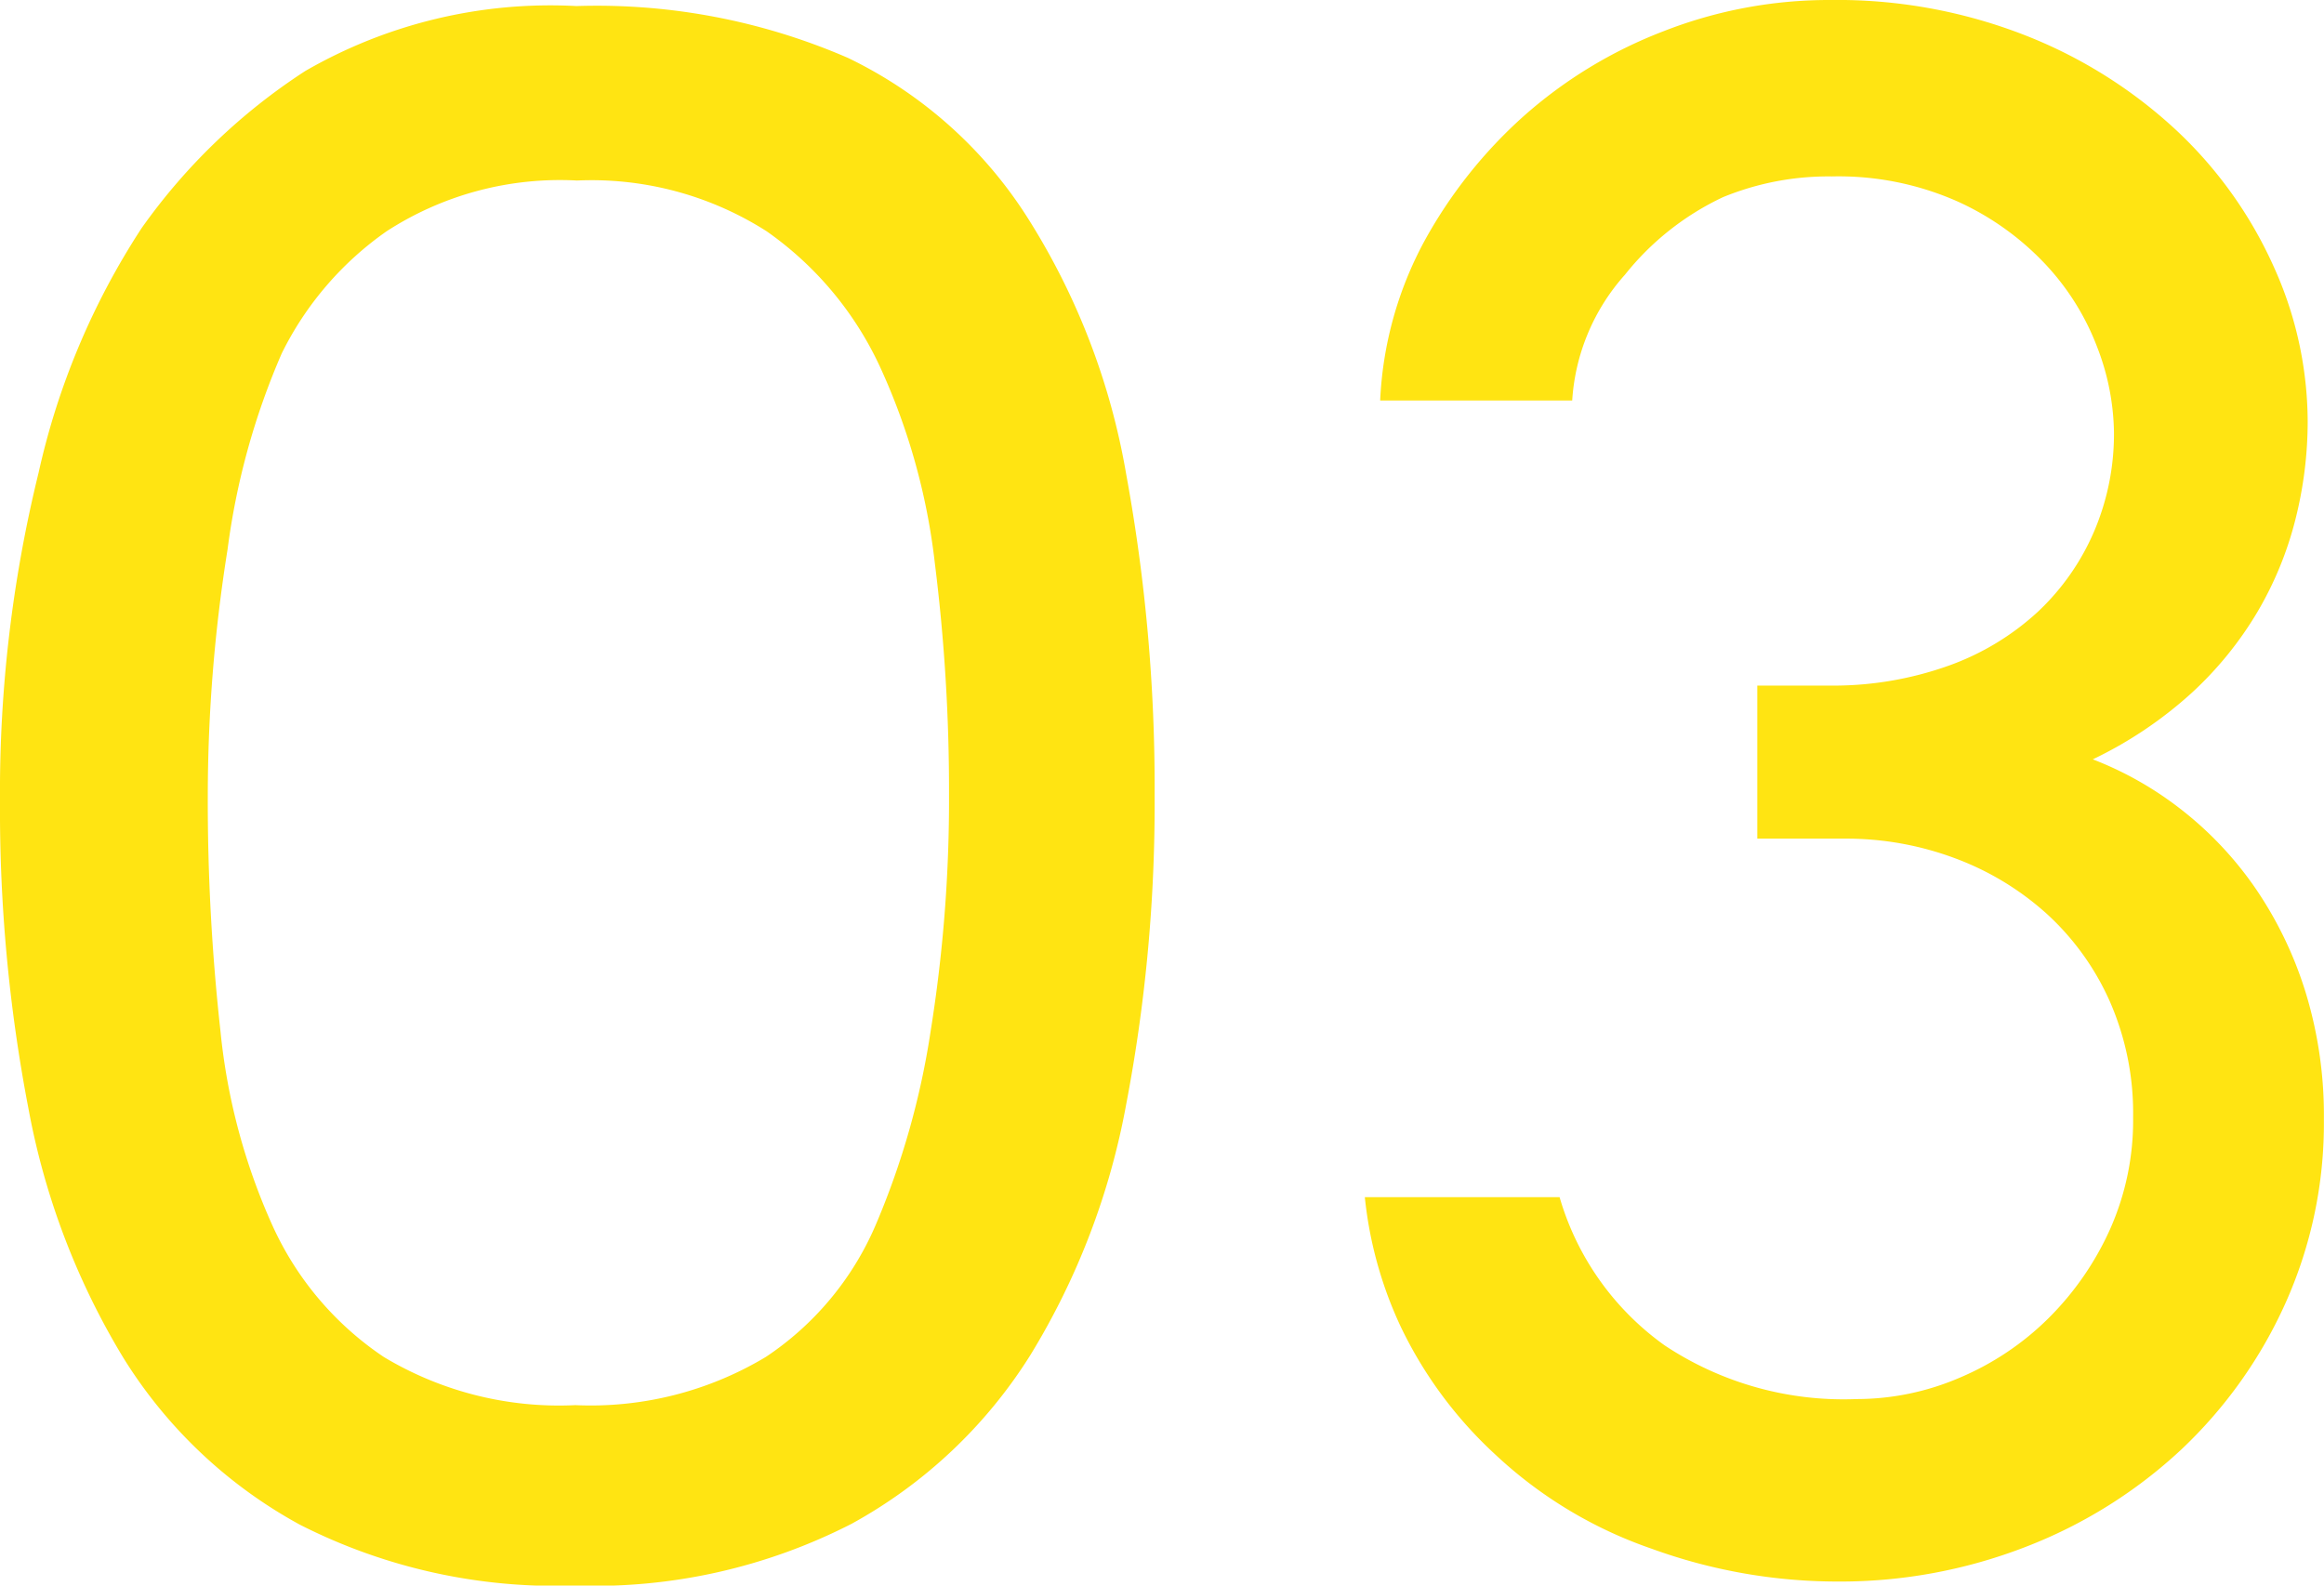 <svg xmlns="http://www.w3.org/2000/svg" width="40.298" height="27.492" viewBox="0 0 40.298 27.492">
  <path id="パス_151416" data-name="パス 151416" d="M-10.49.316A9.776,9.776,0,0,1-15.253-.738a8.237,8.237,0,0,1-3.067-2.9,12.809,12.809,0,0,1-1.644-4.324,27.337,27.337,0,0,1-.492-5.326,23.172,23.172,0,0,1,.668-5.687A12.836,12.836,0,0,1-18-23.221a10.412,10.412,0,0,1,2.839-2.725,8.5,8.5,0,0,1,4.7-1.125,10.931,10.931,0,0,1,4.711.9,7.591,7.591,0,0,1,3.1,2.751A12.112,12.112,0,0,1-.927-18.949a30.052,30.052,0,0,1,.492,5.555A27.706,27.706,0,0,1-.927-8.033,12.682,12.682,0,0,1-2.588-3.683a8.453,8.453,0,0,1-3.1,2.927A9.786,9.786,0,0,1-10.49.316Zm0-3.129a5.9,5.9,0,0,0,3.313-.835,5.21,5.21,0,0,0,1.9-2.276A13.776,13.776,0,0,0-4.32-9.29,25.312,25.312,0,0,0-4-13.395a31.668,31.668,0,0,0-.246-4.017,11.17,11.17,0,0,0-.949-3.4,5.883,5.883,0,0,0-1.969-2.355,5.645,5.645,0,0,0-3.287-.879,5.529,5.529,0,0,0-3.3.879A5.617,5.617,0,0,0-15.57-21.05a12.558,12.558,0,0,0-.94,3.4,27.14,27.14,0,0,0-.343,4.254,36.247,36.247,0,0,0,.22,4.1,10.763,10.763,0,0,0,.9,3.366A5.447,5.447,0,0,0-13.8-3.647,5.9,5.9,0,0,0-10.49-2.812ZM16.2-19.687a4.234,4.234,0,0,0-.29-1.468,4.358,4.358,0,0,0-.9-1.441,4.81,4.81,0,0,0-1.529-1.09,5.089,5.089,0,0,0-2.171-.431,4.807,4.807,0,0,0-1.89.36,4.764,4.764,0,0,0-1.7,1.345,3.612,3.612,0,0,0-.914,2.18H3.476a6.413,6.413,0,0,1,.765-2.76,8.191,8.191,0,0,1,1.714-2.162A7.92,7.92,0,0,1,8.38-26.631a7.87,7.87,0,0,1,2.9-.545,8.95,8.95,0,0,1,3.41.624A8.276,8.276,0,0,1,17.3-24.9a7.358,7.358,0,0,1,1.67,2.347,6.534,6.534,0,0,1,.589,2.689,6.935,6.935,0,0,1-.211,1.688,6.084,6.084,0,0,1-.659,1.608,6.2,6.2,0,0,1-1.151,1.415,7.1,7.1,0,0,1-1.705,1.143,5.989,5.989,0,0,1,1.556.888,6.143,6.143,0,0,1,1.274,1.362,6.688,6.688,0,0,1,.861,1.793,7.267,7.267,0,0,1,.316,2.2,7.611,7.611,0,0,1-.668,3.19,7.974,7.974,0,0,1-1.811,2.54A8.346,8.346,0,0,1,14.682-.36a8.9,8.9,0,0,1-3.3.606A9.432,9.432,0,0,1,8.178-.325a7.556,7.556,0,0,1-2.7-1.626,7.288,7.288,0,0,1-1.635-2.2,6.945,6.945,0,0,1-.633-2.268H6.587A4.8,4.8,0,0,0,8.407-3.85a5.609,5.609,0,0,0,3.331.932,4.527,4.527,0,0,0,1.784-.369A4.886,4.886,0,0,0,15.06-4.315a5.149,5.149,0,0,0,1.072-1.547,4.631,4.631,0,0,0,.4-1.942,4.821,4.821,0,0,0-.4-2,4.565,4.565,0,0,0-1.09-1.521,4.932,4.932,0,0,0-1.591-.967,5.39,5.39,0,0,0-1.925-.343H10.015v-2.654h1.23a5.951,5.951,0,0,0,2.083-.343,4.529,4.529,0,0,0,1.556-.94,4.152,4.152,0,0,0,.976-1.4A4.3,4.3,0,0,0,16.2-19.687Z" transform="translate(20.456 27.176)" fill="#ffe412"/>
</svg>
